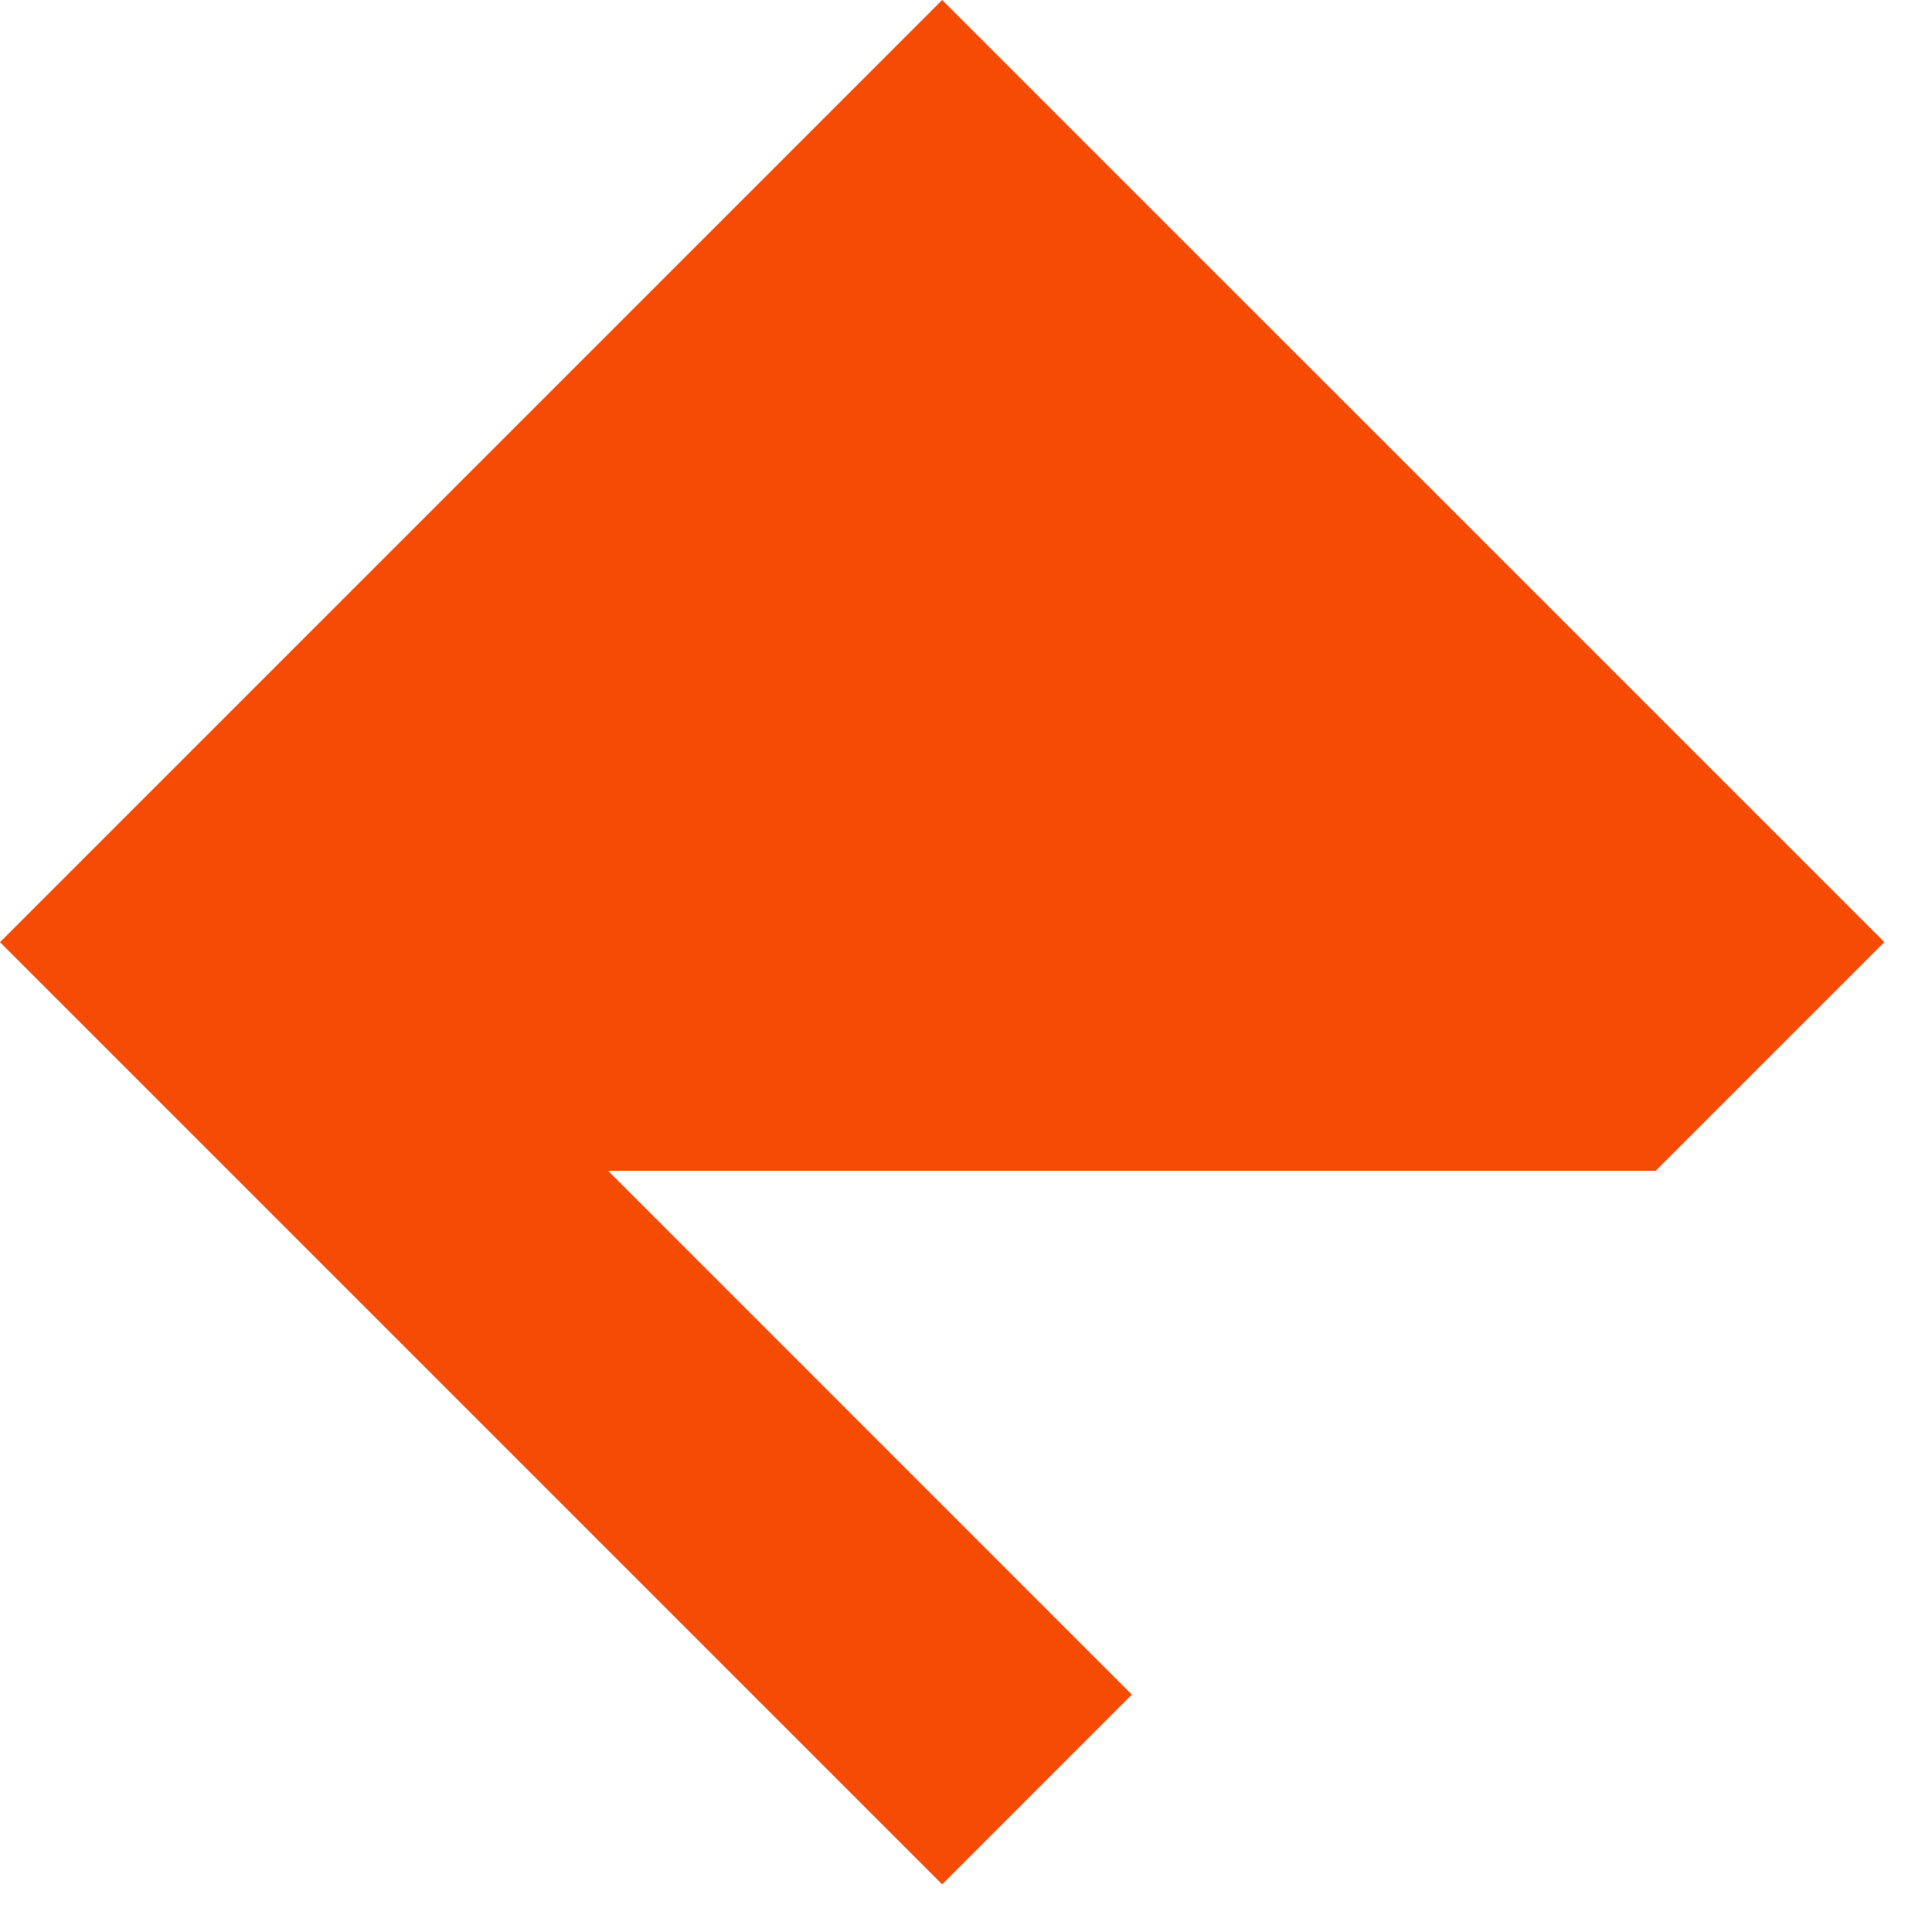 <svg xmlns="http://www.w3.org/2000/svg" width="30" height="30" fill="none"><g clip-path="url(#a)"><path fill="#F54B04" fill-rule="evenodd" d="M14.63 0 0 14.63l14.63 14.63 2.945-2.946-8.134-8.135H25.71l3.55-3.55L14.63 0z" clip-rule="evenodd"/></g><defs><clipPath id="a"><path fill="#fff" d="M0 0h30v30H0z"/></clipPath></defs></svg>